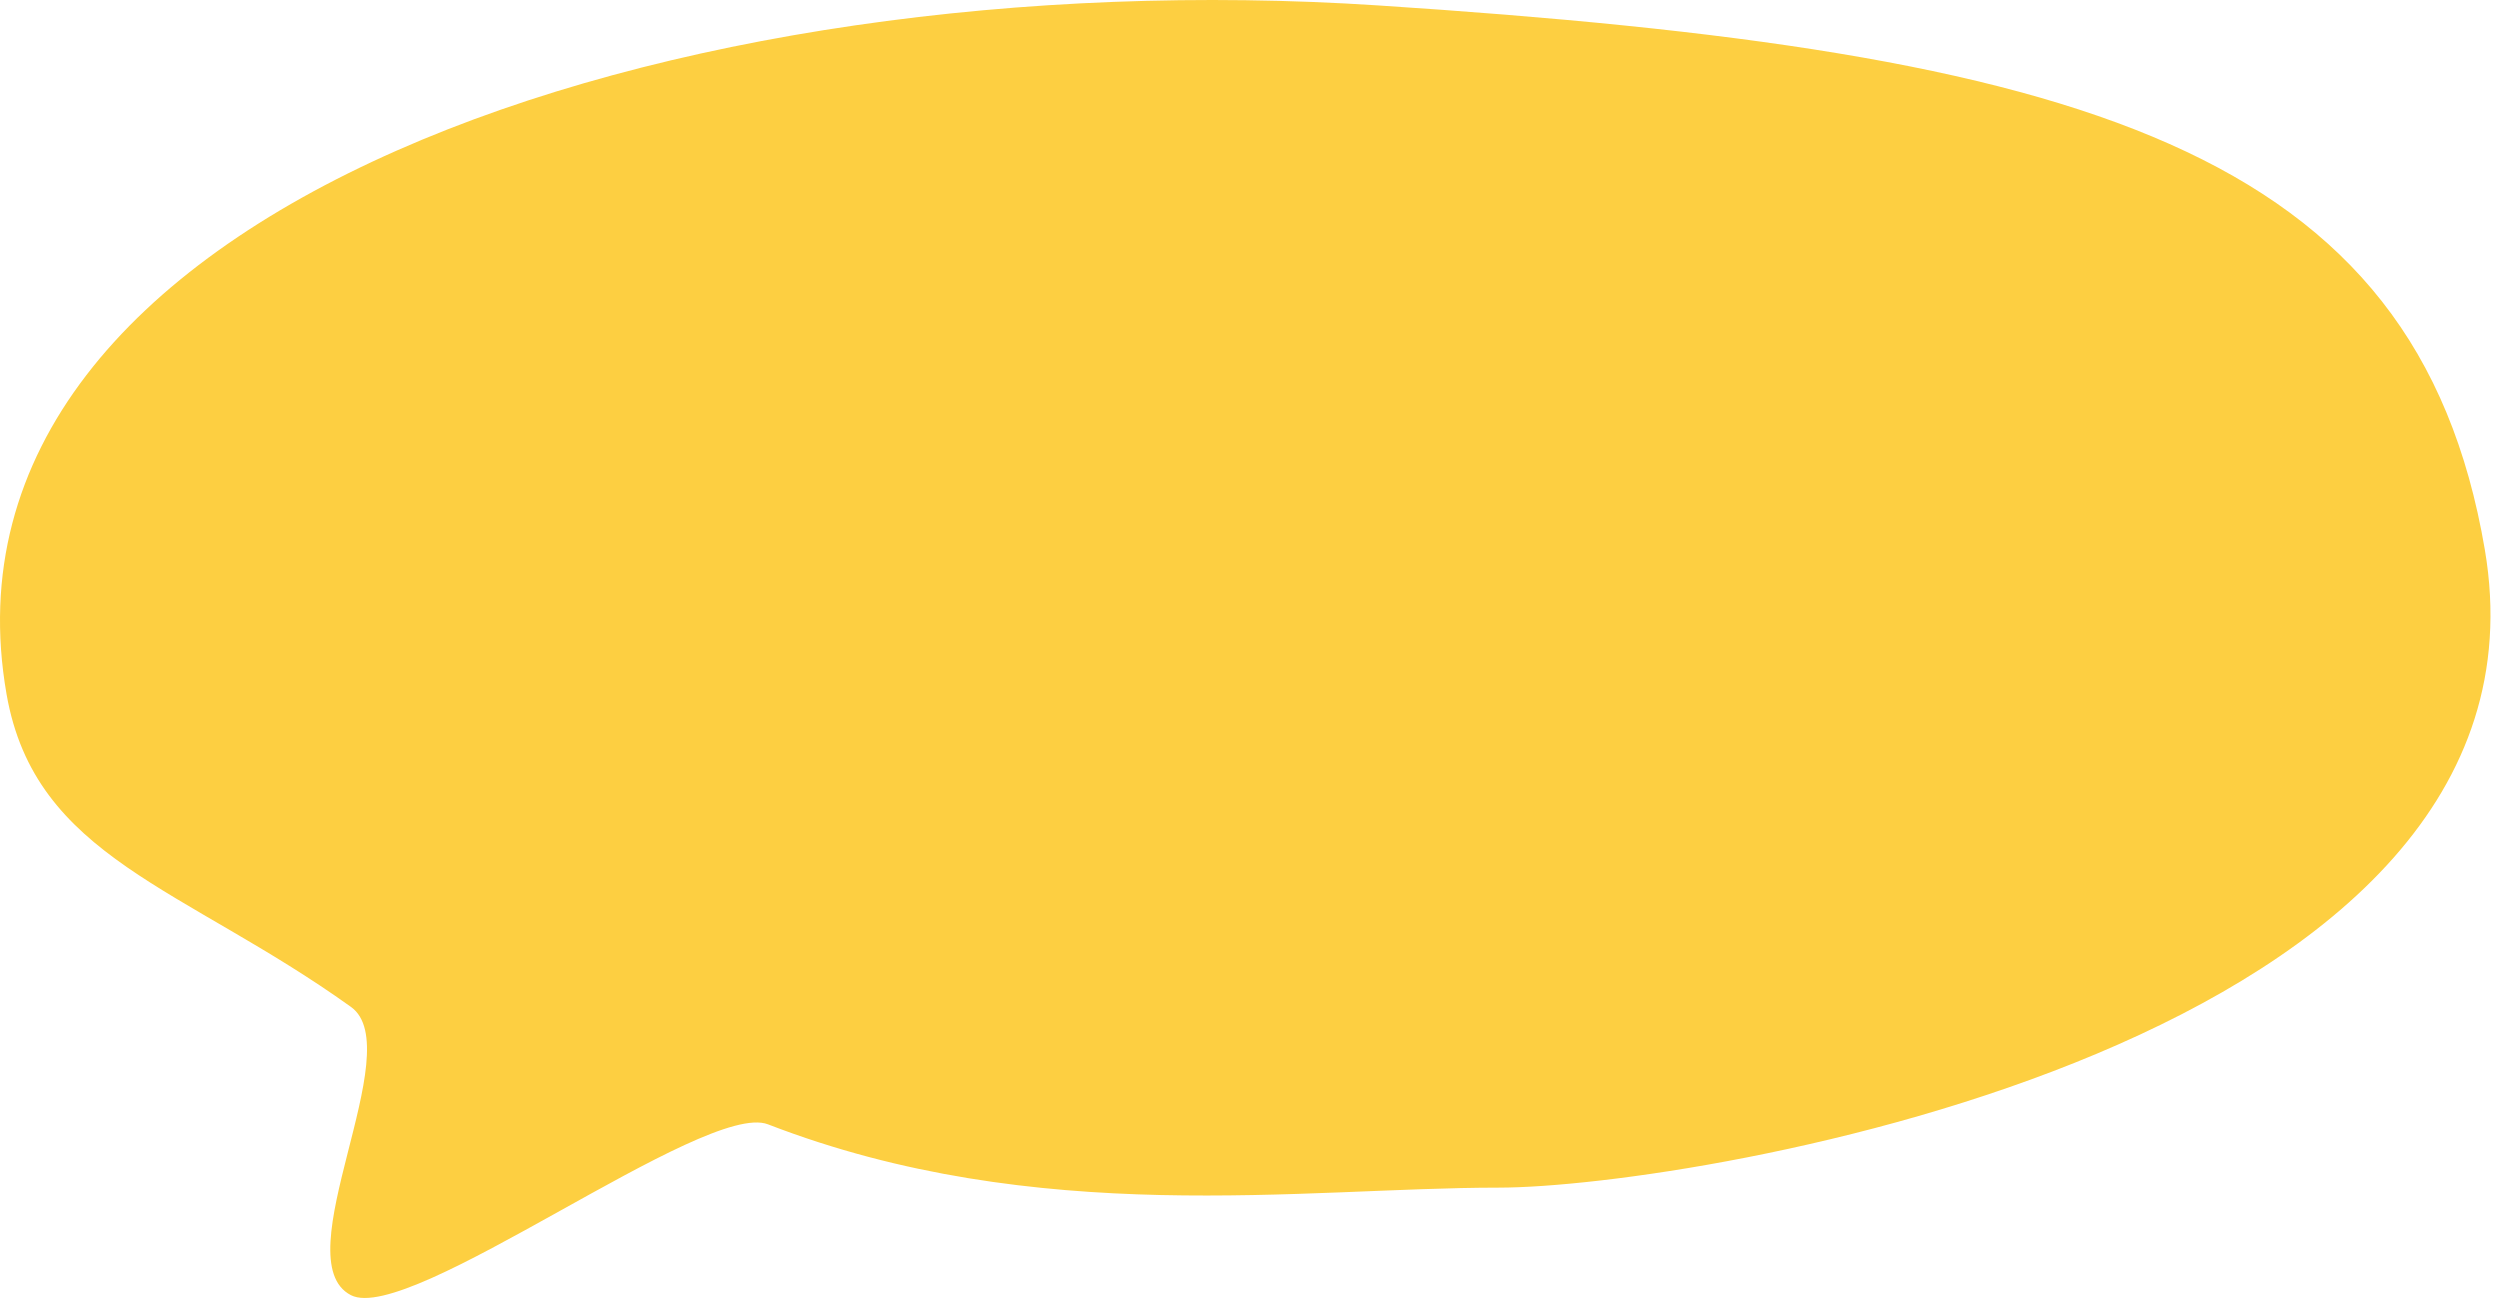 <svg width="166" height="87" viewBox="0 0 166 87" fill="none" xmlns="http://www.w3.org/2000/svg">
<path d="M0.435 46.093C2.335 56.971 12.216 58.915 23.304 66.859C27.21 69.657 18.785 83.676 23.304 86C27.209 88.008 46.822 73.041 50.993 74.655C68.874 81.571 86.493 78.859 99.493 78.859C112.493 78.859 170.559 69.29 164.993 36.5C160.46 9.79 138.188 3.414 91.493 0.359C44.799 -2.697 -5.191 13.876 0.435 46.093Z" fill="#FDCF41"/>
</svg>
